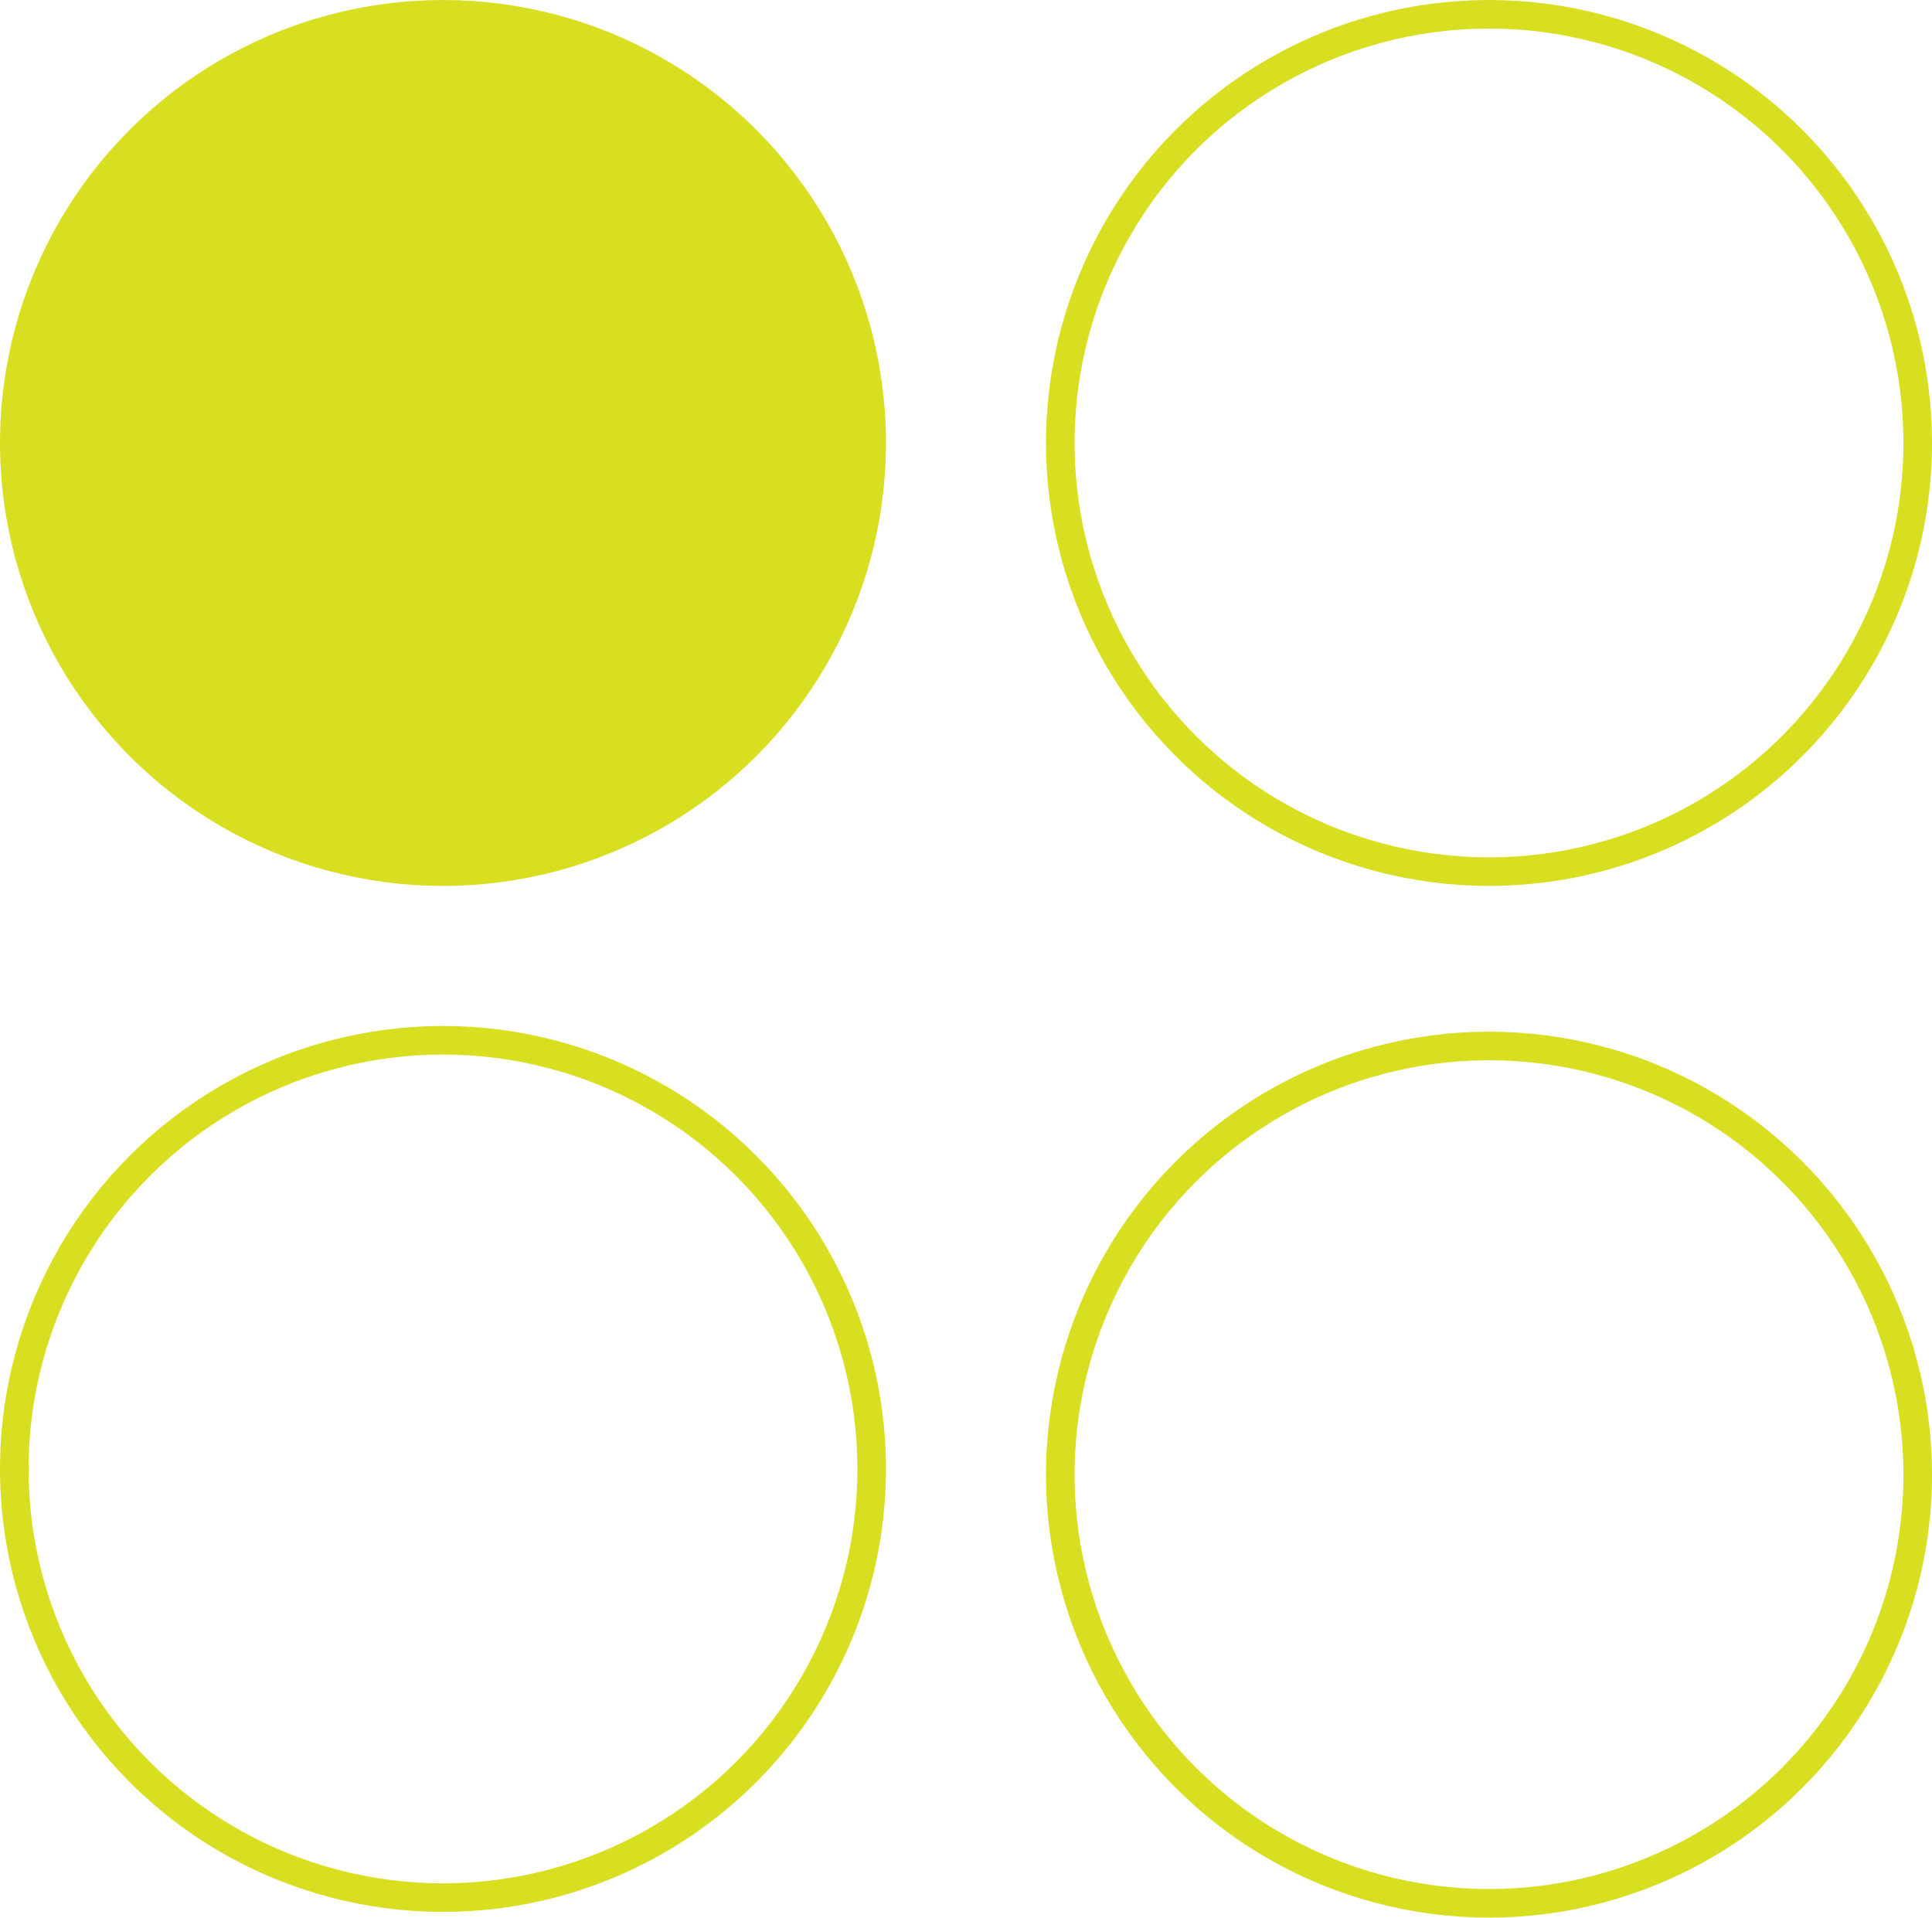 <svg xmlns="http://www.w3.org/2000/svg" id="Livello_2" viewBox="0 0 67.6 67.1"><defs><style>      .st0 {        fill: #d8df21;      }      .st0, .st1 {        stroke: #d8df21;        stroke-miterlimit: 10;      }      .st1 {        fill: none;      }    </style></defs><g id="Livello_1-2"><g><circle class="st0" cx="15.5" cy="15.5" r="15"></circle><g><circle class="st1" cx="52.1" cy="51.6" r="15"></circle><circle class="st1" cx="52.1" cy="15.5" r="15"></circle></g><circle class="st1" cx="15.5" cy="51.4" r="15"></circle></g></g></svg>